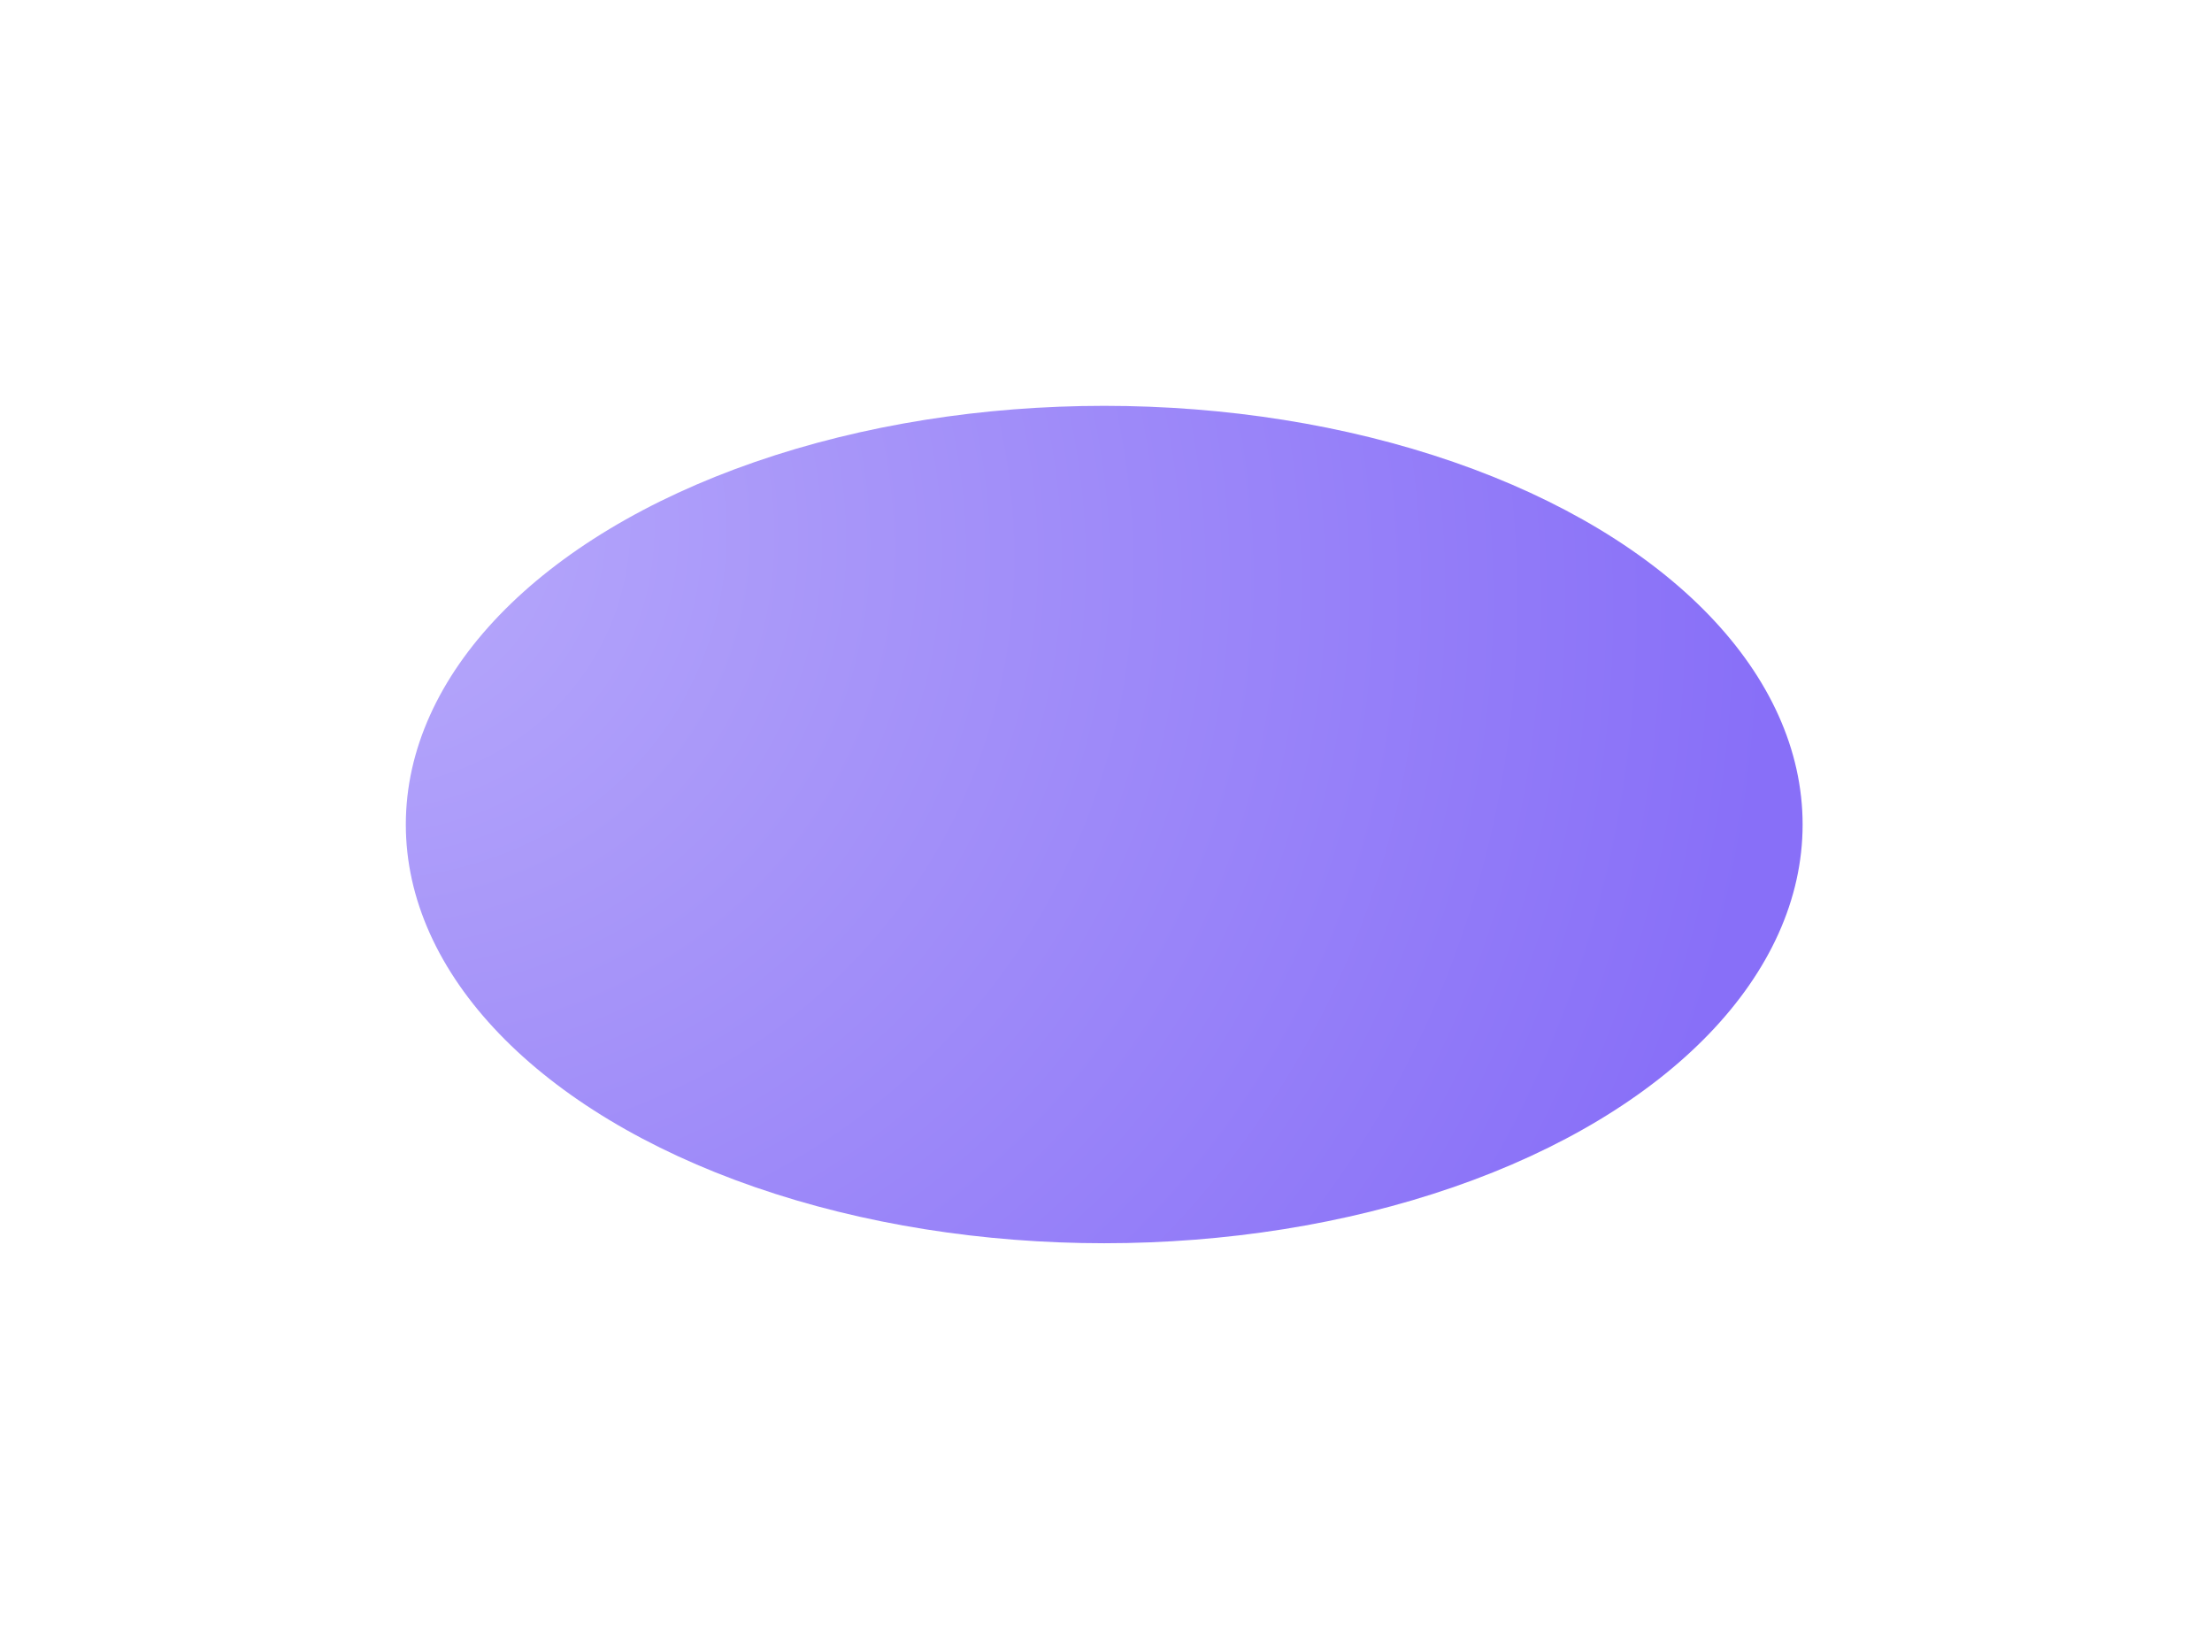 <?xml version="1.0" encoding="utf-8"?>
<svg xmlns="http://www.w3.org/2000/svg" fill="none" height="100%" overflow="visible" preserveAspectRatio="none" style="display: block;" viewBox="0 0 387 289" width="100%">
<g filter="url(#filter0_f_0_14464)" id="Ellipse 3">
<ellipse cx="193.188" cy="144.25" fill="url(#paint0_radial_0_14464)" rx="122.188" ry="73.25"/>
</g>
<defs>
<filter color-interpolation-filters="sRGB" filterUnits="userSpaceOnUse" height="288.5" id="filter0_f_0_14464" width="386.375" x="0" y="0">
<feFlood flood-opacity="0" result="BackgroundImageFix"/>
<feBlend in="SourceGraphic" in2="BackgroundImageFix" mode="normal" result="shape"/>
<feGaussianBlur result="effect1_foregroundBlur_0_14464" stdDeviation="35.5"/>
</filter>
<radialGradient cx="0" cy="0" gradientTransform="translate(57.719 86.924) rotate(32.159) scale(257.287 232.133)" gradientUnits="userSpaceOnUse" id="paint0_radial_0_14464" r="1">
<stop offset="0.04" stop-color="#B7A9FA"/>
<stop offset="1" stop-color="#886FF8"/>
</radialGradient>
</defs>
</svg>